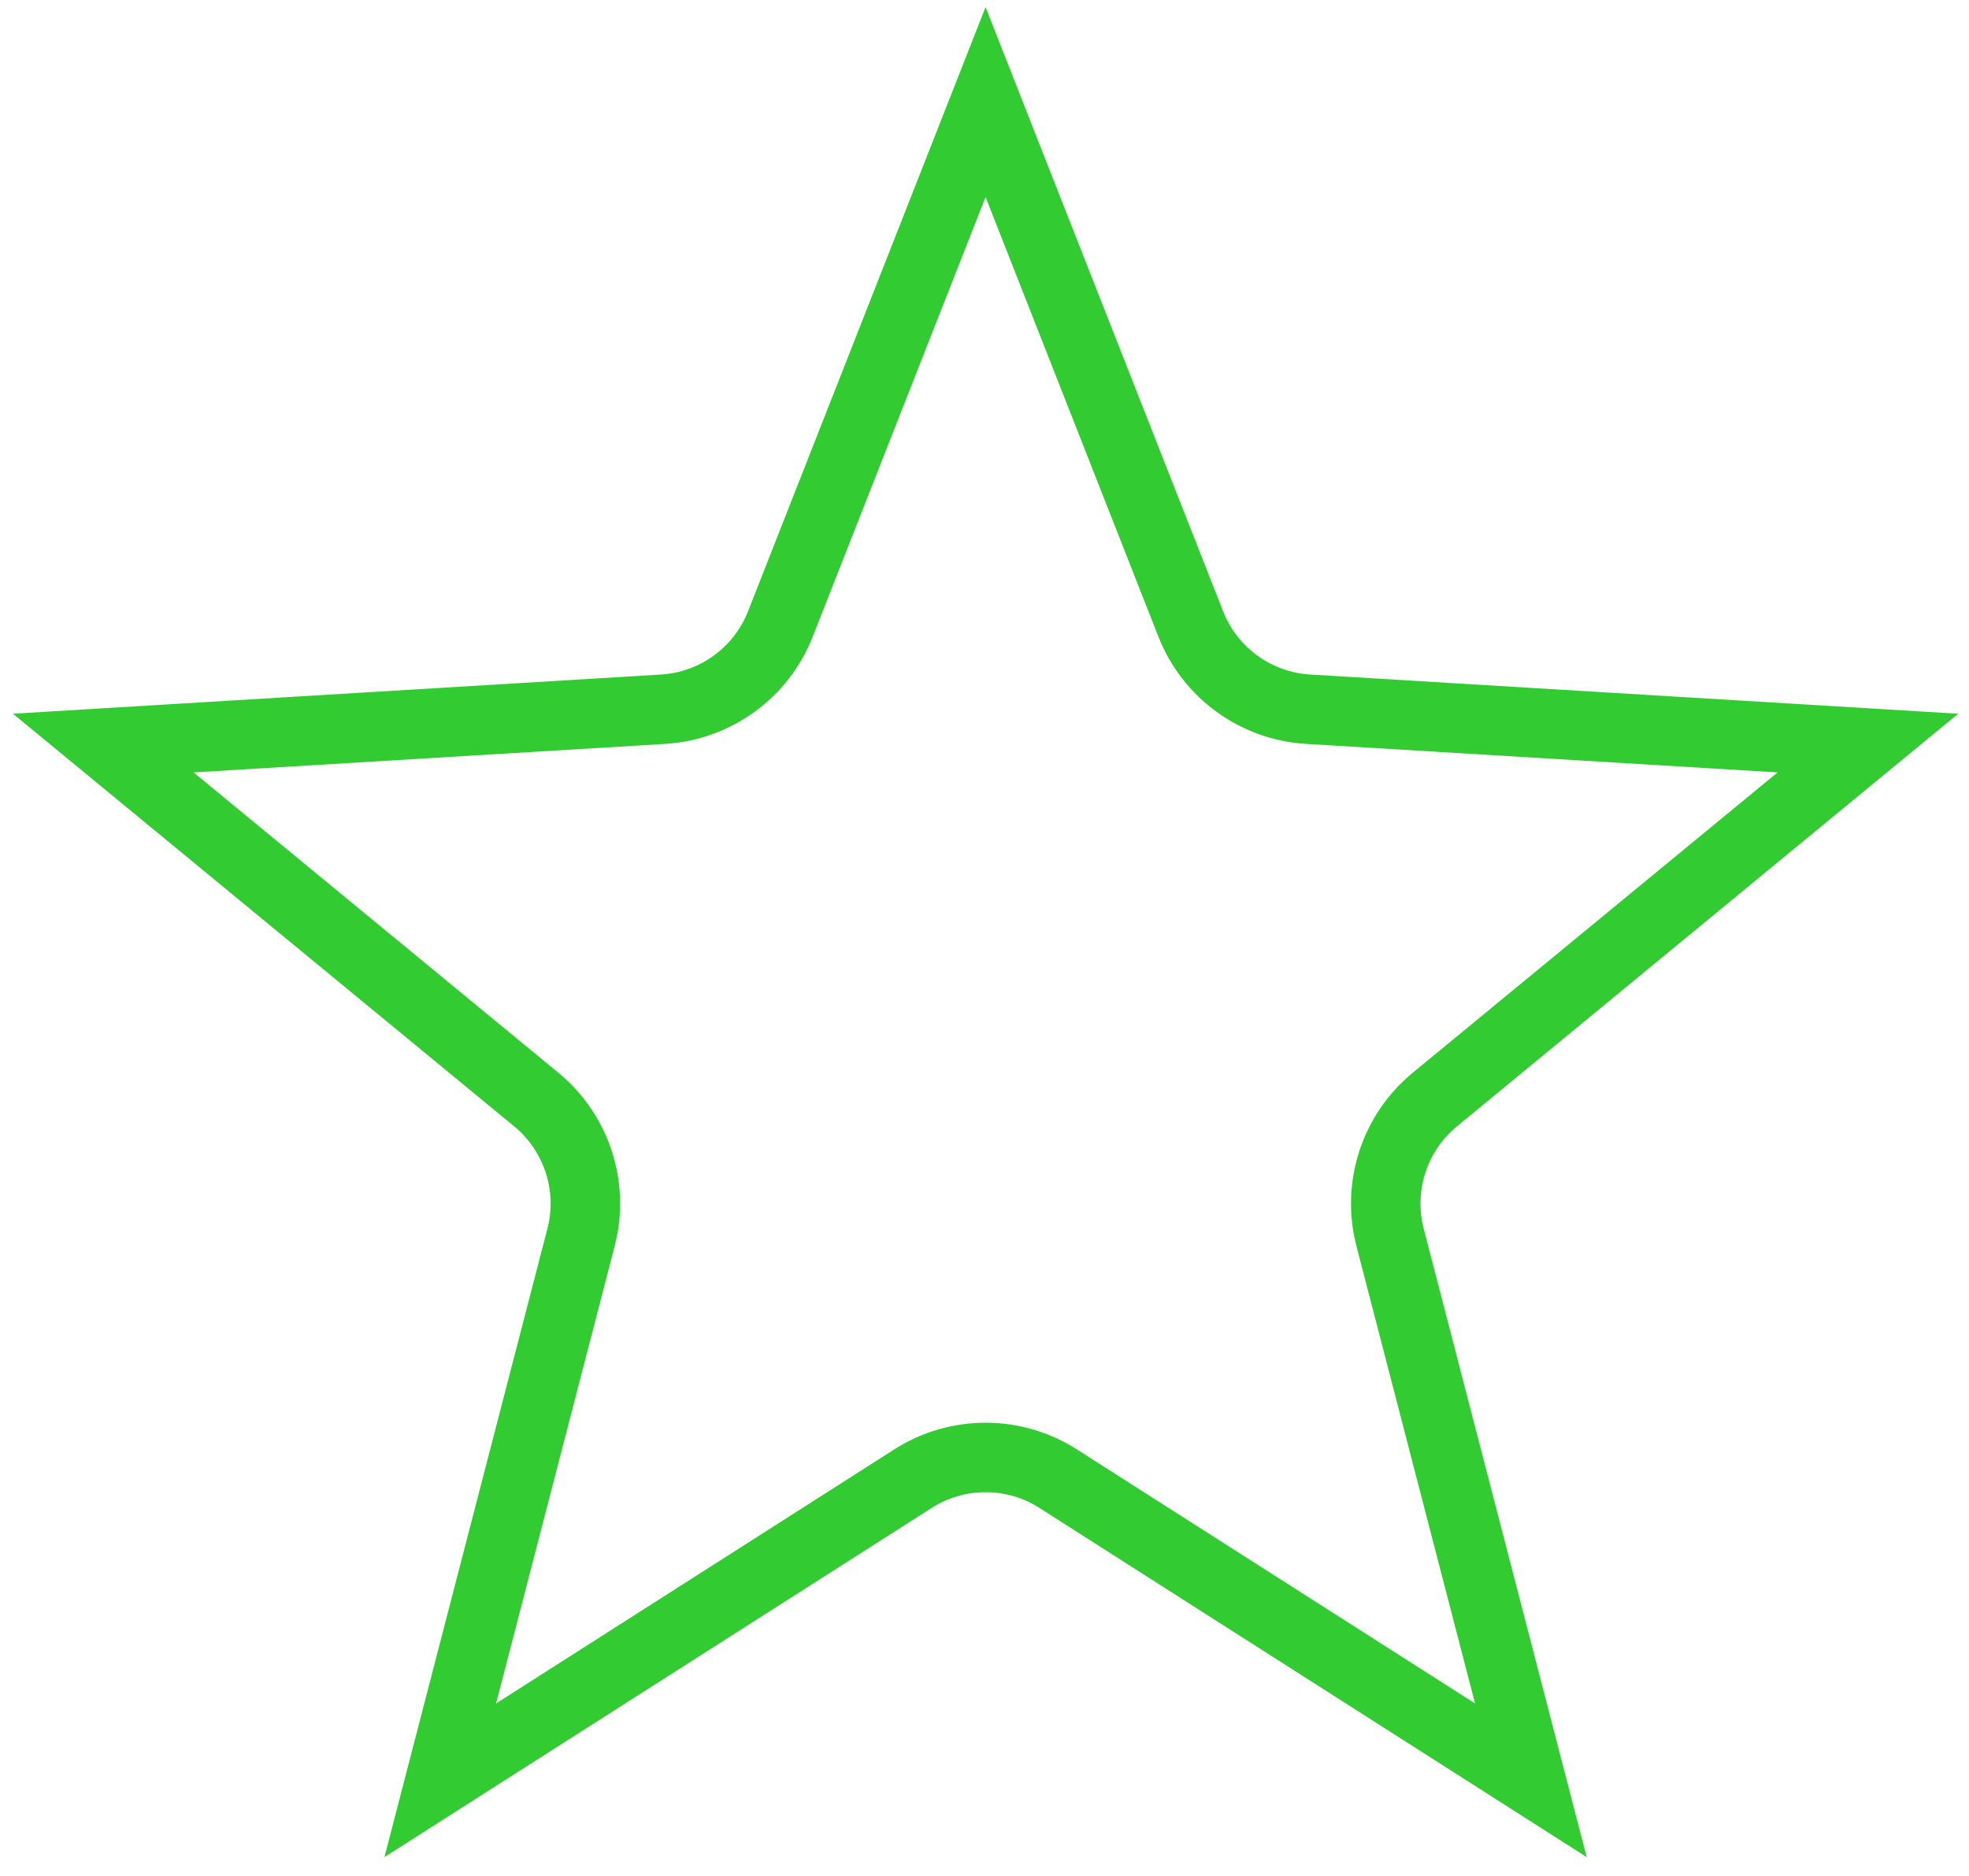 <svg width="85" height="81" viewBox="0 0 85 81" fill="none" xmlns="http://www.w3.org/2000/svg">
<path d="M42.546 4.406L51.404 26.939C52.233 29.046 54.208 30.481 56.468 30.617L80.635 32.079L61.942 47.467C60.194 48.906 59.44 51.228 60.008 53.419L66.086 76.856L45.675 63.833C43.767 62.615 41.325 62.615 39.416 63.833L19.006 76.856L25.083 53.419C25.652 51.228 24.897 48.906 23.149 47.467L4.457 32.079L28.624 30.617C30.884 30.481 32.859 29.046 33.688 26.939L42.546 4.406Z" stroke="#32CC32" stroke-width="3"/>
</svg>
